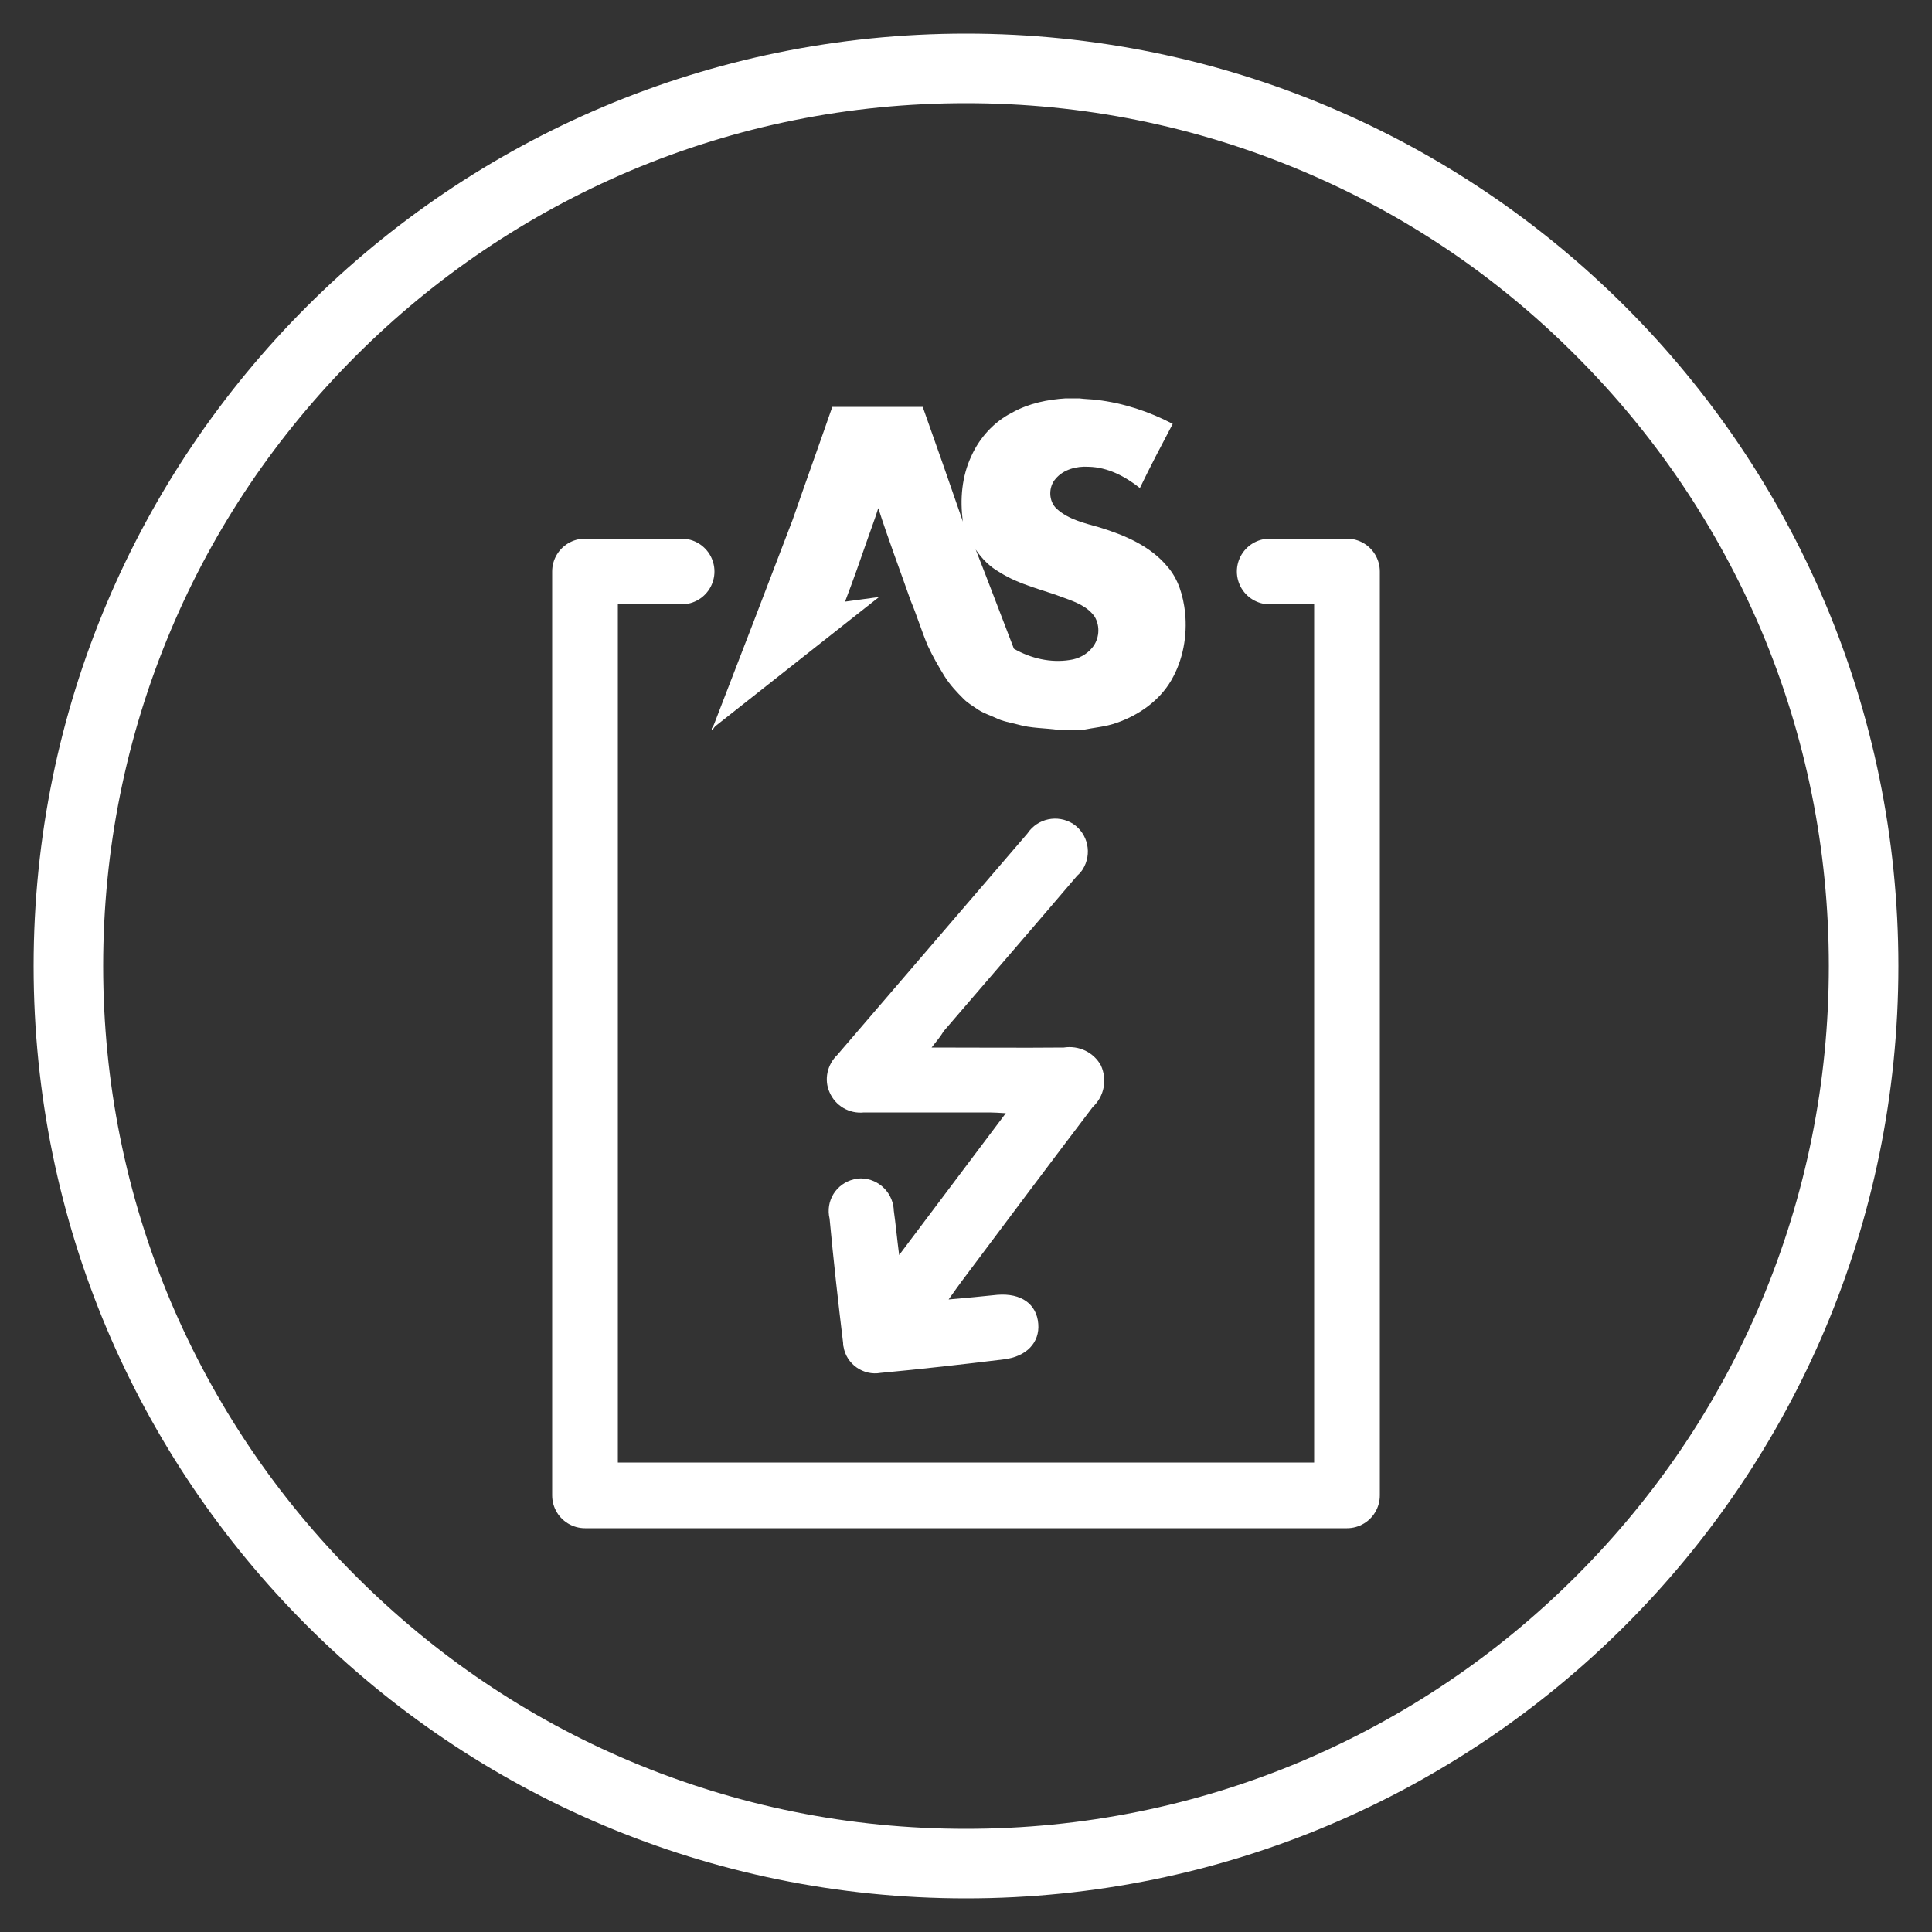 <svg version="1.1" id="Layer_1" xmlns="http://www.w3.org/2000/svg" x="0" y="0" viewBox="0 0 500 500" xml:space="preserve"><rect x="0" y="0" width="500" height="500" fill="#333333" stroke="none"/><style>.st0{fill:#fff}</style><path class="st0" d="M250 26.7c30.2 0 59.4 5.9 86.9 17.5 26.6 11.2 50.5 27.3 71 47.9 20.5 20.5 36.6 44.4 47.9 71 11.6 27.5 17.5 56.8 17.5 86.9s-5.9 59.4-17.5 86.9c-11.2 26.6-27.4 50.5-47.9 71s-44.4 36.6-71 47.9c-27.5 11.6-56.8 17.5-86.9 17.5s-59.4-5.9-86.9-17.5c-26.6-11.2-50.5-27.4-71-47.9s-36.6-44.4-47.9-71c-11.6-27.5-17.5-56.8-17.5-86.9s5.9-59.4 17.5-86.9c11.2-26.6 27.4-50.5 47.9-71s44.4-36.6 71-47.9c27.5-11.6 56.7-17.5 86.9-17.5m0-18C116.7 8.7 8.7 116.7 8.7 250s108 241.3 241.3 241.3 241.3-108 241.3-241.3S383.3 8.7 250 8.7z"/><path class="st0" d="M275.8 103.1h3.5c1.5.2 3 .2 4.6.4 6.8.8 13.5 3 19.6 6.2-2.9 5.5-5.8 11-8.5 16.6-3.8-3-8.3-5.4-13.3-5.5-3.1-.2-6.5.7-8.5 3.1-1.9 2.1-1.9 5.8.3 7.8 3.1 2.8 7.3 3.7 11.1 4.8 6.5 2 13.1 4.8 17.5 10.1 2.9 3.3 4.1 7.6 4.6 11.9.6 6-.5 12.3-3.6 17.6-3.1 5.3-8.4 9-14.2 11-2.8 1-5.8 1.2-8.7 1.8H274c-3.5-.5-7.2-.4-10.6-1.4-1.9-.5-3.9-.8-5.7-1.7-1.5-.7-3.1-1.2-4.5-2.1-1.3-.9-2.7-1.7-3.8-2.8-1.8-1.8-3.5-3.6-4.9-5.8-1.6-2.6-3.1-5.2-4.4-8-1.6-3.8-2.8-7.8-4.4-11.6-2.8-8-5.8-15.9-8.4-24-.8 2.6-1.8 5.2-2.7 7.8-1.9 5.5-3.8 10.9-5.9 16.4 2.9-.4 5.9-.8 8.8-1.2-14.1 11.1-28.1 22.2-42.2 33.3-.4.3-.6.7-.9 1.1h-.2v-.4c.5-.6.7-1.4 1-2.1 6.7-17.3 13.3-34.5 19.9-51.8 3.4-9.8 6.9-19.5 10.3-29.3h23.4c3.5 9.9 7 19.8 10.4 29.7-.8-5.7-.3-11.7 2.2-17 2.1-4.7 5.8-8.8 10.5-11.2 4.5-2.5 9.3-3.4 13.9-3.7m-23.3 39.1c3.4 8.6 6.6 17.2 9.9 25.7 4.4 2.5 9.5 3.7 14.5 2.9 2.2-.3 4.3-1.4 5.7-3.1 1.9-2.2 2.2-5.6.7-8.1-1.8-2.6-4.9-3.8-7.7-4.8-5.7-2.2-11.7-3.4-16.9-6.7-2.5-1.4-4.6-3.5-6.2-5.9z"/><path fill="none" stroke="#fff" stroke-width="17" stroke-linecap="round" stroke-linejoin="round" d="M328.6 147.9h20V387H151.4V147.9h25"/><path id="Path_181" class="st0" d="M241.1 271.1c12 0 23.1.1 34.2 0 3.9-.6 7.7 1.2 9.6 4.6 1.7 3.7.9 8-2.1 10.8-11.4 15-22.7 30.1-34 45.2-.9 1.2-1.8 2.5-3.3 4.6 4.7-.4 8.7-.8 12.6-1.2 6.2-.5 10.2 2.4 10.6 7.5.4 4.8-3 8.5-8.9 9.2-10.6 1.3-21.2 2.5-31.9 3.5-4.5.8-8.9-2.3-9.6-6.8-.1-.3-.1-.6-.1-.9-1.3-10.7-2.5-21.5-3.5-32.2-1.1-4.6 1.7-9.1 6.3-10.2.3-.1.7-.1 1-.2 4.8-.4 8.9 3.2 9.3 7.9v.3c.5 3.5.8 7 1.4 11.6l27.6-36.7c-1.8-.1-3-.2-4.2-.2h-32.5c-3.8.4-7.4-1.7-8.9-5.2-1.5-3.3-.6-7.2 2-9.7l49.2-57.3c2.6-3.9 7.8-5 11.8-2.5 3.9 2.6 5 7.8 2.5 11.8-.4.6-.8 1.1-1.4 1.6-11.5 13.5-23.1 26.9-34.6 40.3-.7 1.2-1.6 2.3-3.1 4.2z"/></svg>